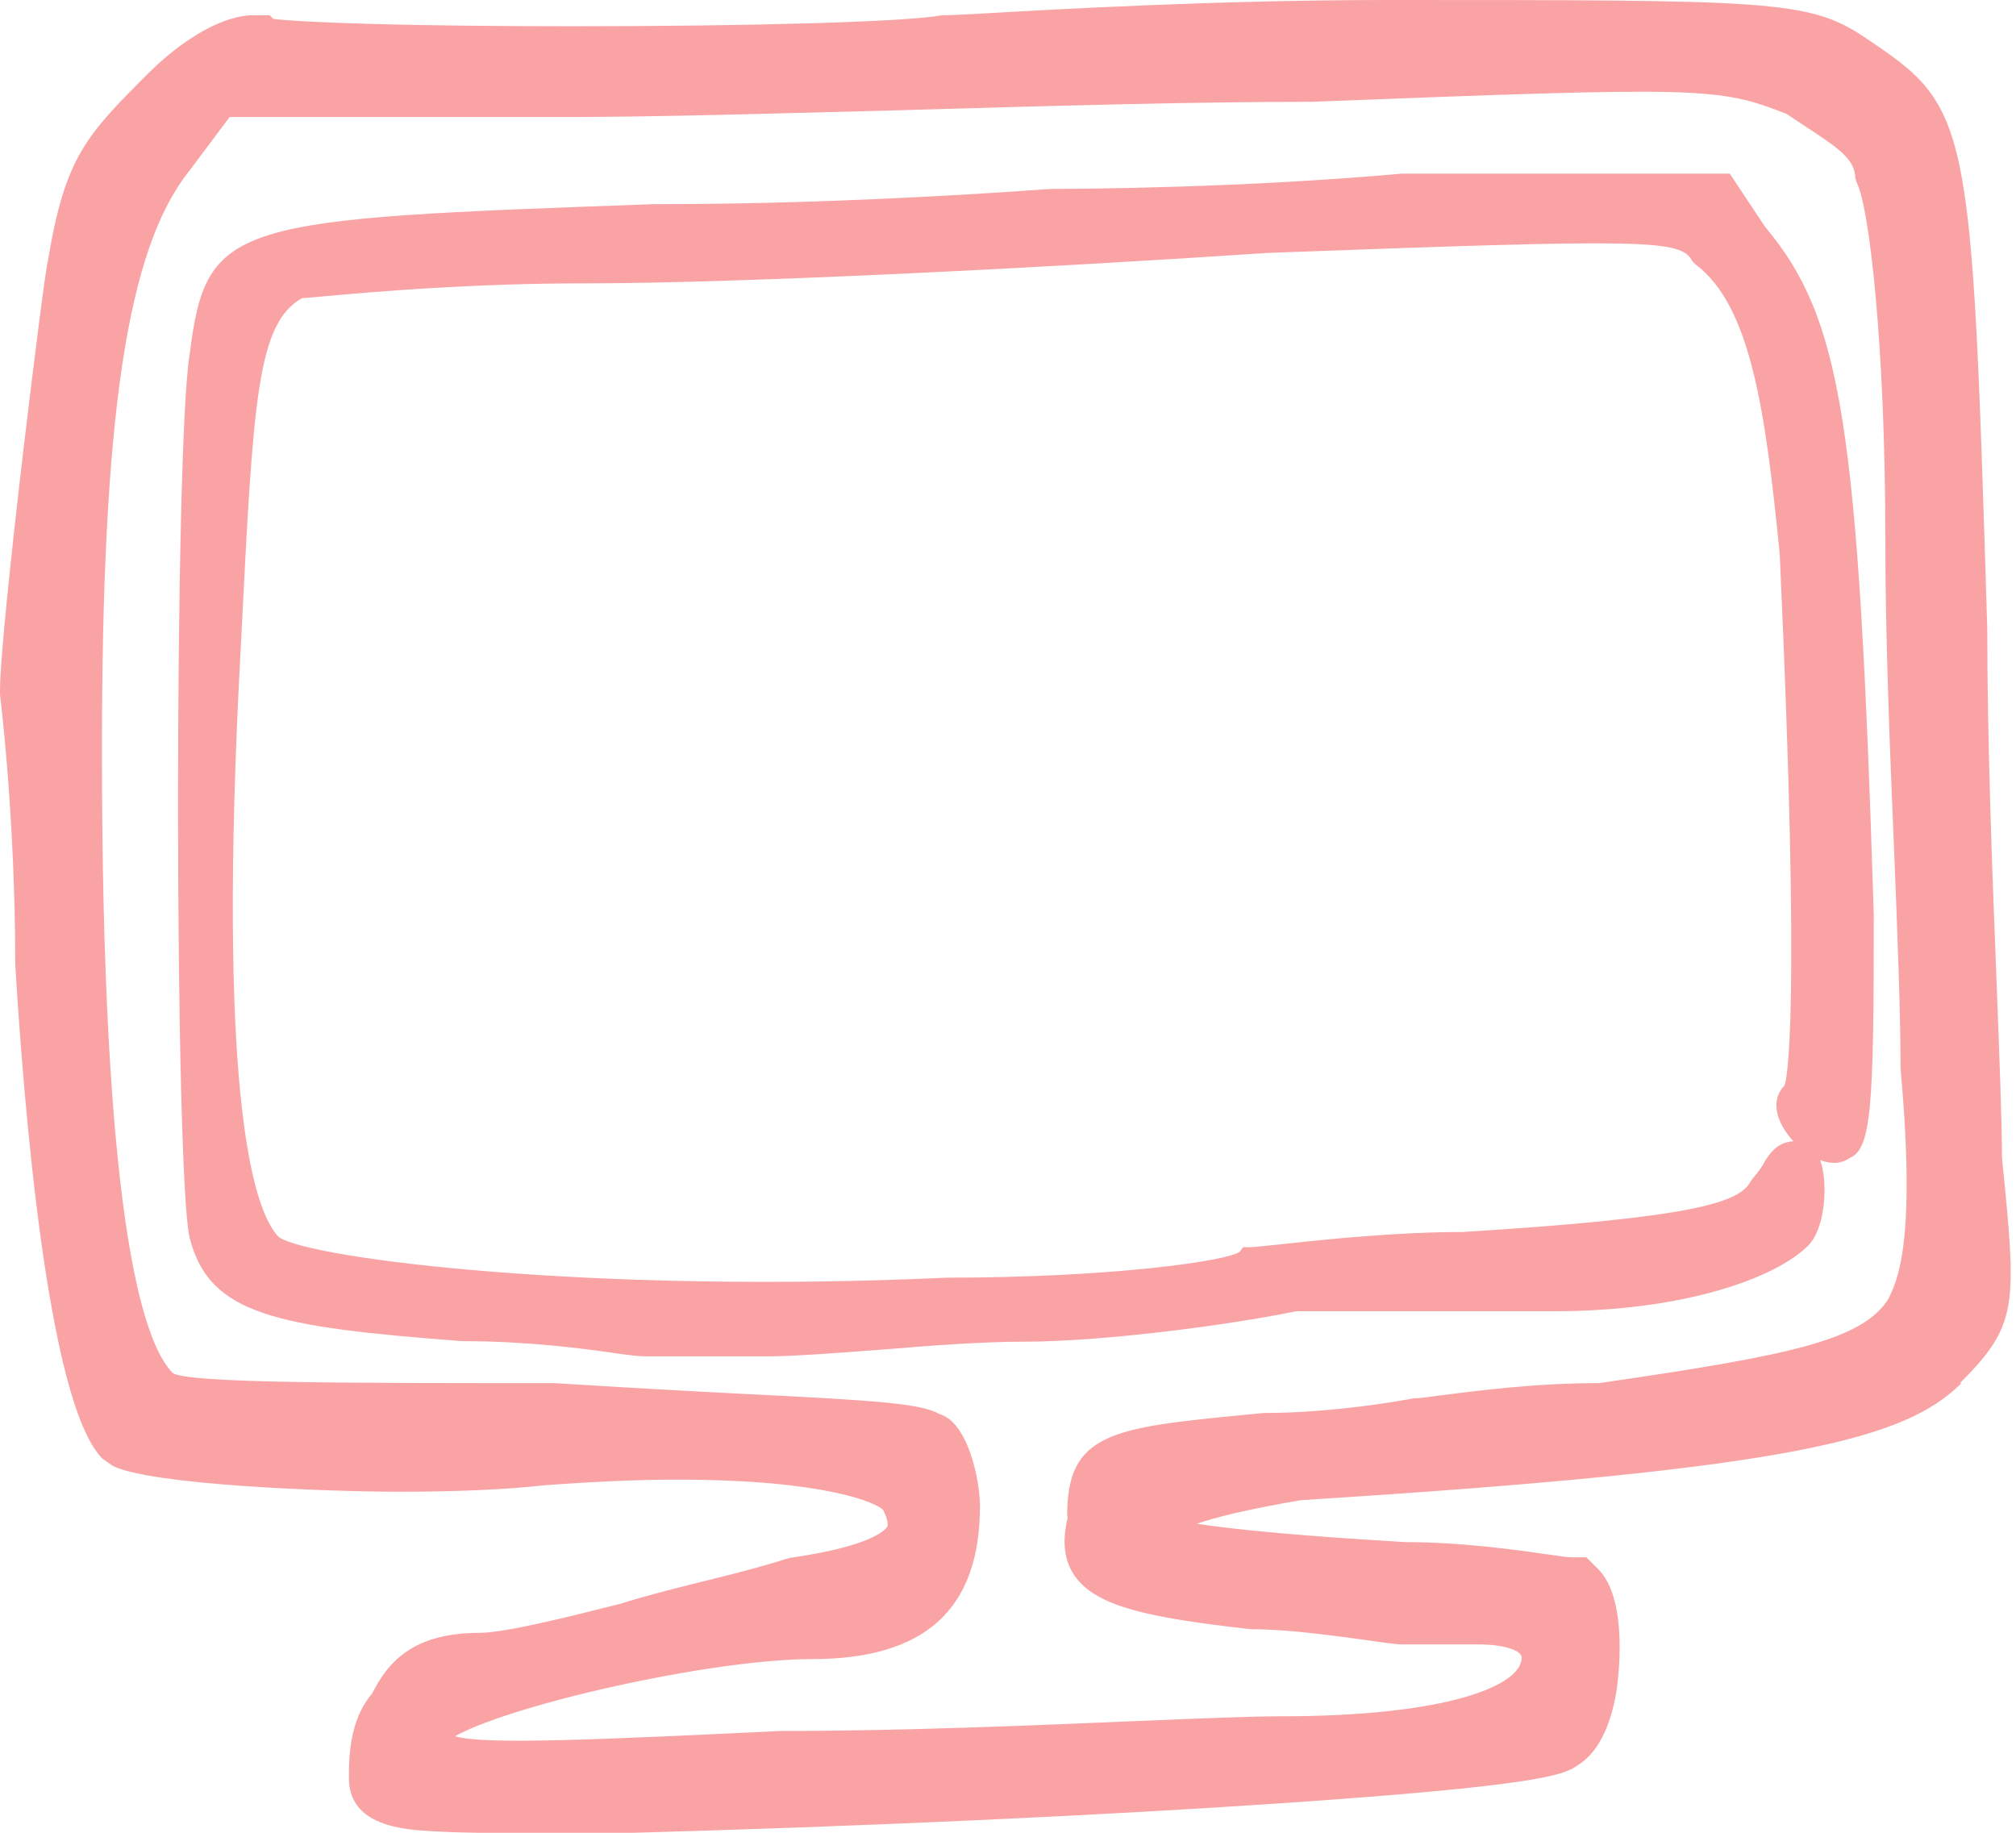 <?xml version="1.0" encoding="UTF-8"?>
<svg xmlns="http://www.w3.org/2000/svg" width="55" height="50" viewBox="0 0 55 50" fill="none">
  <g clip-path="url(#clip0_394_14351)">
    <path d="M42.389 35.772C45.945 35.772 48.439 34.87 49.328 33.983C49.815 33.496 49.872 32.236 49.657 31.649C49.958 31.764 50.245 31.749 50.46 31.592C51.062 31.349 51.12 30.161 51.12 24.979C50.704 11.509 50.245 8.689 48.152 6.184L47.192 4.738H38.232C33.917 5.125 29.602 5.153 28.771 5.153C28.685 5.153 28.398 5.168 27.853 5.211C26.162 5.325 22.205 5.569 18.005 5.569H17.847C6.322 5.984 5.634 6.012 5.175 9.662C4.745 12.225 4.759 32.064 5.175 33.768C5.705 35.872 7.526 36.201 12.615 36.588H12.644C14.378 36.588 15.898 36.788 16.787 36.917C17.188 36.974 17.46 37.003 17.589 37.003H20.901C21.704 37.003 22.908 36.903 24.083 36.817C25.445 36.702 26.85 36.602 27.925 36.602C30.032 36.602 33.401 36.173 35.365 35.772H42.389ZM48.123 31.735C48.052 31.85 47.966 31.979 47.851 32.107L47.765 32.222C47.464 32.823 46.117 33.224 39.909 33.61C38.117 33.61 36.168 33.811 34.992 33.94C34.548 33.983 34.233 34.025 34.089 34.025H33.917L33.817 34.154C33.473 34.398 30.348 34.856 25.846 34.856C16.227 35.299 8.529 34.355 7.612 33.754C6.967 33.109 5.963 30.304 6.508 18.838L6.58 17.435C6.91 10.893 7.01 8.832 8.243 8.131C8.372 8.131 8.601 8.102 8.945 8.074C10.221 7.959 12.859 7.73 15.97 7.73C20.241 7.73 28.613 7.301 34.577 6.9C44.998 6.513 45.859 6.528 46.174 7.129L46.26 7.215C47.765 8.345 48.166 11.208 48.554 15.116C49.141 27.927 48.74 29.488 48.683 29.617C48.31 29.989 48.425 30.59 48.926 31.134C48.468 31.163 48.267 31.492 48.123 31.721V31.735Z" fill="#F9A3A5"></path>
    <path d="M53.471 37.733C55.076 36.129 55.019 35.614 54.617 31.577C54.617 30.547 54.546 28.858 54.474 26.882C54.359 23.962 54.216 20.341 54.216 17.149C53.786 3.092 53.757 2.949 50.847 1.002C49.342 0 48.252 0 37.859 0C33.258 0 28.699 0.258 26.75 0.372C26.391 0.386 25.961 0.415 25.861 0.415H25.718C24.671 0.601 20.528 0.716 15.626 0.716C11.095 0.716 8.271 0.616 7.454 0.515L7.354 0.415H6.91C6.121 0.415 5.046 1.016 4.086 1.961C2.351 3.693 1.778 4.266 1.305 7.129C1.233 7.229 0 17.149 0 18.838V18.952C0 18.952 0.416 22.23 0.416 26.31C0.631 29.86 1.276 38.276 2.795 39.794L3.082 39.994C4.129 40.51 8.902 40.696 10.924 40.696C12.429 40.696 13.776 40.638 14.808 40.524C16.113 40.424 17.346 40.366 18.478 40.366C22.549 40.366 23.94 41.011 24.098 41.197C24.227 41.469 24.227 41.597 24.212 41.64C24.184 41.698 23.868 42.17 21.56 42.499L21.403 42.542C20.829 42.728 19.998 42.943 19.181 43.143C18.363 43.344 17.532 43.559 16.901 43.759C15.425 44.131 13.762 44.546 13.074 44.546C11.239 44.546 10.565 45.377 10.149 46.207C9.519 46.937 9.519 47.996 9.519 48.511C9.519 49.828 11.038 49.914 11.784 49.957C12.701 50.014 14.063 50.014 16.6 50.014H16.815C23.581 49.828 30.075 49.528 35.107 49.184C41.759 48.726 42.648 48.44 43.006 48.182C43.565 47.853 43.923 47.166 44.095 46.164C44.138 45.906 44.454 43.644 43.594 42.8L43.278 42.485H42.834C42.748 42.485 42.418 42.428 42.174 42.399C41.286 42.27 39.809 42.07 38.333 42.07C37.128 41.998 34.319 41.827 32.656 41.569C33.143 41.397 34.003 41.182 35.494 40.925C49.012 40.08 51.98 39.25 53.514 37.733H53.471ZM29.129 41.397C28.972 42.056 29.029 42.571 29.316 42.986C29.903 43.831 31.323 44.131 34.118 44.446C35.179 44.446 36.44 44.632 37.3 44.747C37.788 44.818 38.089 44.861 38.261 44.861H40.325C41.099 44.861 41.515 45.047 41.515 45.219C41.515 45.992 39.465 46.822 34.949 46.822C34.147 46.822 32.77 46.88 31.021 46.951C28.326 47.066 24.642 47.223 21.302 47.223C16.486 47.452 13.174 47.609 12.414 47.366C12.816 47.137 13.848 46.708 16.012 46.178C18.335 45.62 20.686 45.262 22.148 45.262C25.244 45.262 26.735 43.902 26.735 41.082C26.735 40.409 26.42 38.806 25.631 38.577C25.144 38.291 23.897 38.205 20.413 38.033C18.98 37.962 17.188 37.861 15.124 37.733C9.347 37.733 5.175 37.733 4.716 37.461C3.842 36.587 2.781 32.923 2.781 20.47C2.781 11.351 3.469 6.785 5.161 4.666L6.265 3.192H15.539C17.919 3.192 21.317 3.092 24.599 3.006C28.484 2.892 32.512 2.777 35.795 2.777C46.504 2.362 46.862 2.376 48.74 3.106L49.213 3.421C50.173 4.051 50.603 4.337 50.618 4.867L50.661 4.996C50.991 5.64 51.435 9.376 51.435 14.687C51.435 17.449 51.564 20.57 51.679 23.318C51.765 25.437 51.851 27.641 51.851 29.158C52.281 33.911 51.765 34.941 51.507 35.457C50.776 36.544 48.984 36.96 43.622 37.733C41.83 37.733 40.282 37.947 39.336 38.062C39.006 38.105 38.763 38.148 38.562 38.148C38.347 38.191 36.412 38.548 34.476 38.548L34.018 38.592C30.348 38.949 29.101 39.078 29.115 41.368L29.129 41.397Z" fill="#F9A3A5"></path>
  </g>
  <defs>
    <clipPath id="clip0_394_14351">
      <rect width="54.861" height="50" fill="white"></rect>
    </clipPath>
  </defs>
</svg>
